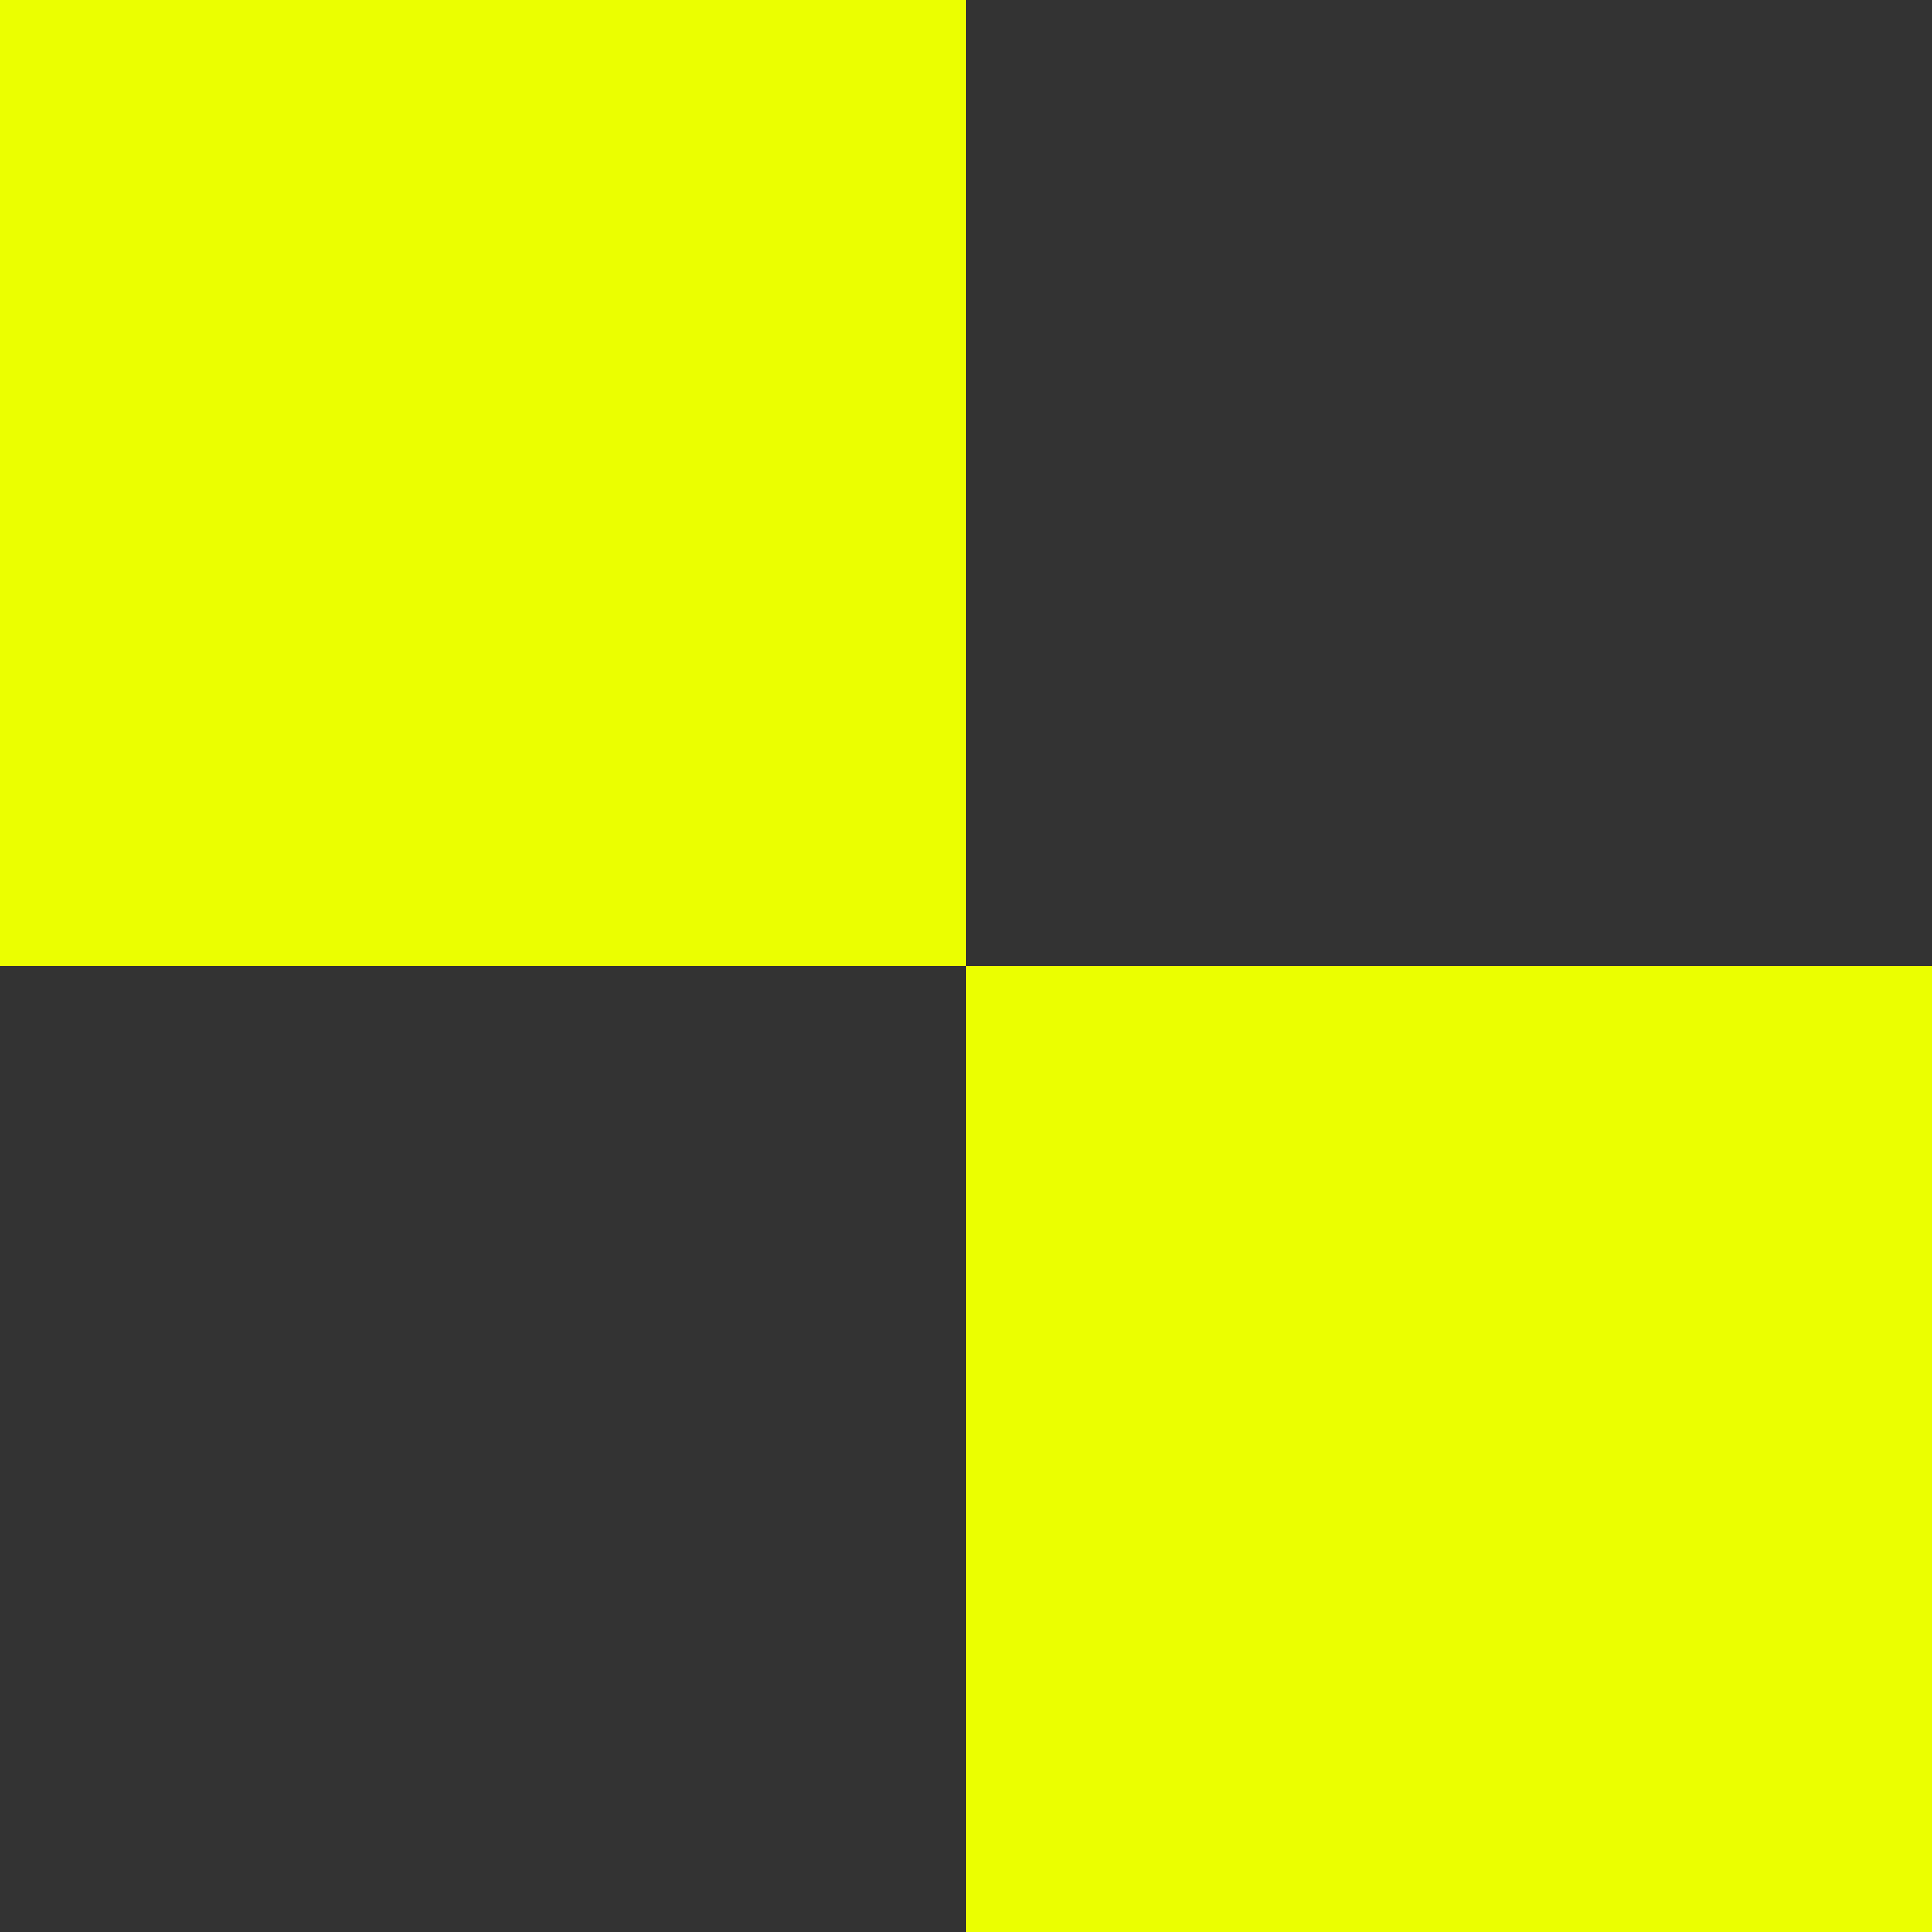 <?xml version="1.0" encoding="UTF-8"?><svg id="Ebene_1" xmlns="http://www.w3.org/2000/svg" viewBox="0 0 145.38 145.38"><rect x="0" y="0" width="145.38" height="145.38" fill="#333333" stroke="none"/><path d="M0,72.69V0H72.69V72.69H0Zm72.69,72.69V72.69h72.69v72.69H72.69Z" style="fill:#ebff00;"/></svg>
